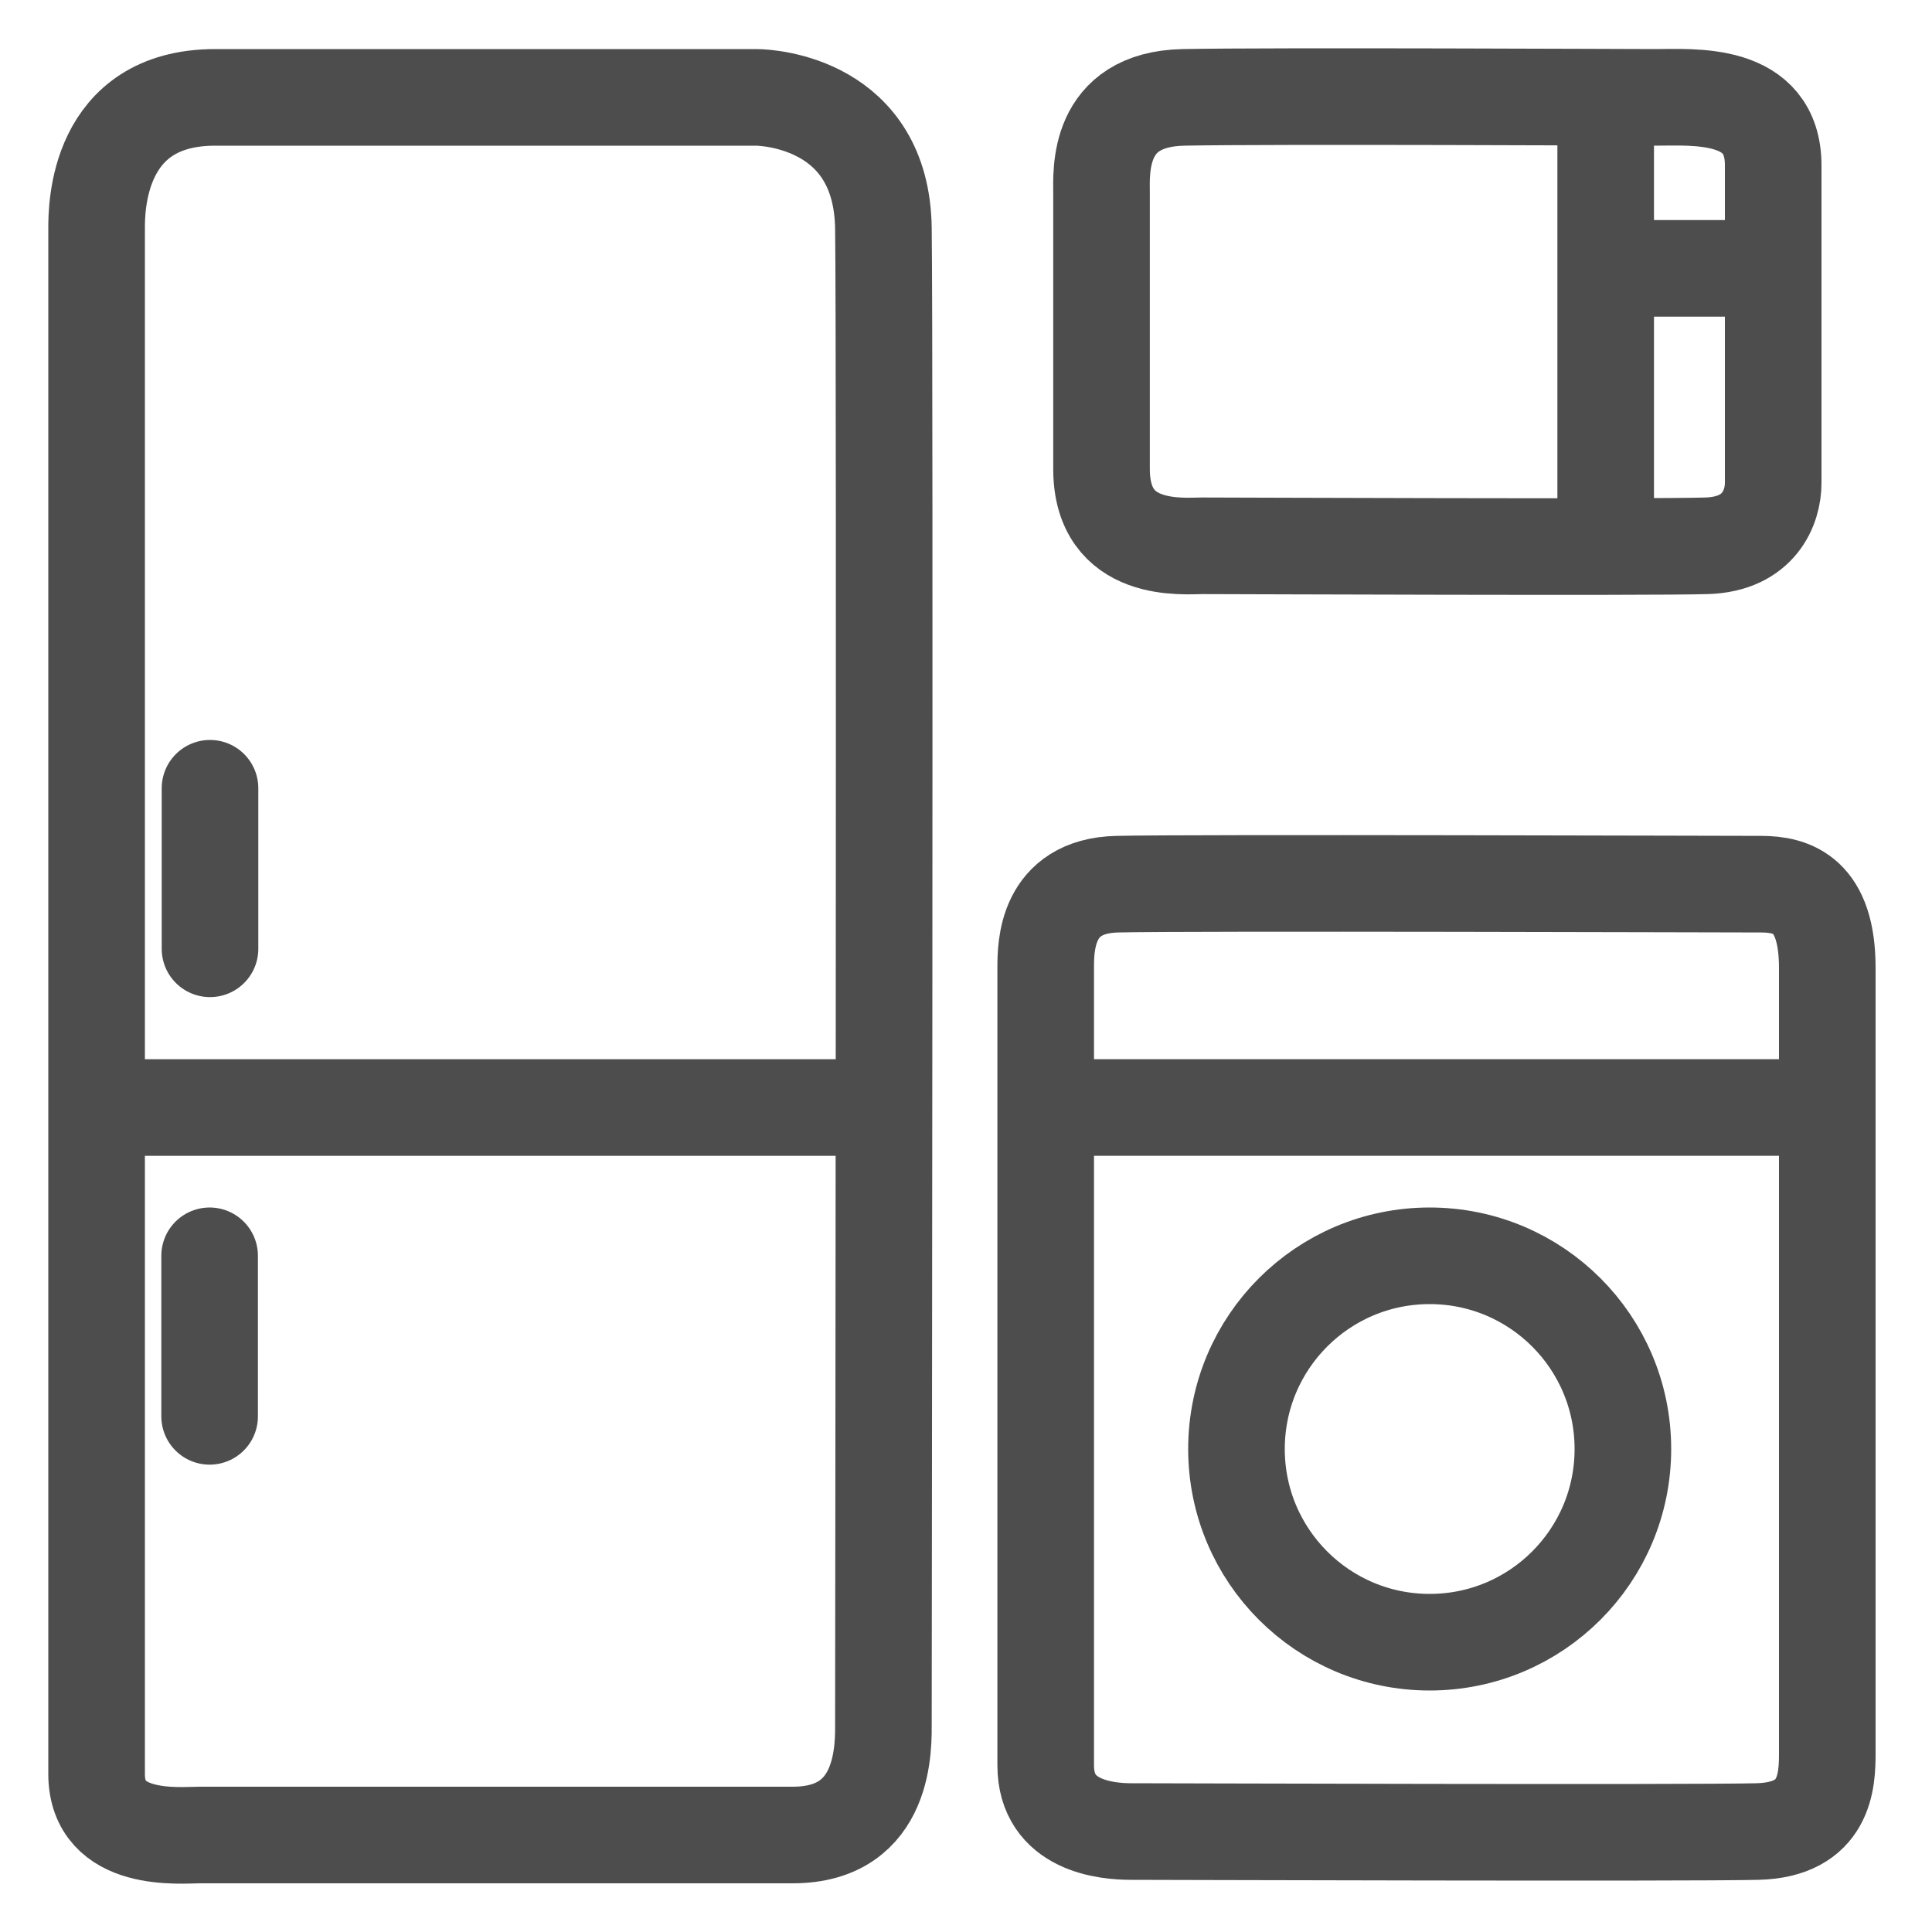 <svg width="20" height="20" viewBox="0 0 20 20" fill="none" xmlns="http://www.w3.org/2000/svg">
<path d="M10.825 11.465C10.825 11.787 10.825 12.1 10.825 12.332C10.825 14.102 10.825 17.768 10.825 18.274C10.825 18.906 11.457 18.96 11.71 18.96C11.963 18.96 17.489 18.978 18.194 18.96C18.898 18.942 18.916 18.436 18.916 18.148C18.916 17.927 18.916 13.771 18.916 11.465M10.825 11.465C10.825 10.817 10.825 10.136 10.825 10.02C10.825 9.804 10.825 9.171 11.565 9.153C12.306 9.135 17.905 9.153 18.23 9.153C18.555 9.153 18.916 9.262 18.916 10.02C18.916 10.201 18.916 10.742 18.916 11.465M10.825 11.465H11.927H13.642H18.916" stroke="#4D4D4D"/>
<path d="M16.8 15C16.8 13.895 15.905 13 14.8 13C13.695 13 12.8 13.895 12.8 15C12.8 16.105 13.695 17 14.8 17C15.905 17 16.8 16.105 16.8 15Z" stroke="#4D4D4D"/>
<path d="M1 2.363V18.364C1 19.087 1.867 18.996 2.066 18.996H8.206C9.181 18.996 9.145 18.057 9.145 17.823C9.145 17.588 9.163 3.645 9.145 2.363C9.127 1.08 7.971 1.008 7.827 1.008H2.228C1 1.008 1 2.164 1 2.363Z" stroke="#4D4D4D"/>
<path d="M2.174 8.16C2.174 8.648 2.174 9.713 2.174 9.822" stroke="#4D4D4D" stroke-linecap="round"/>
<path d="M2.17 13C2.17 13.488 2.17 14.553 2.17 14.662" stroke="#4D4D4D" stroke-linecap="round"/>
<path d="M1 11.465H9.163" stroke="#4D4D4D"/>
<path d="M11.403 2.001V4.855C11.403 5.74 12.252 5.65 12.45 5.65C12.649 5.65 17.128 5.668 17.67 5.65C18.212 5.632 18.356 5.252 18.356 4.999V1.712C18.356 0.936 17.525 1.008 17.128 1.008C16.911 1.008 13.155 0.99 12.252 1.008C11.349 1.026 11.403 1.785 11.403 2.001Z" stroke="#4D4D4D"/>
<path d="M16.622 1.008V2.778M16.622 5.65V2.778M16.622 2.778H18.374" stroke="#4D4D4D"/>
</svg>
